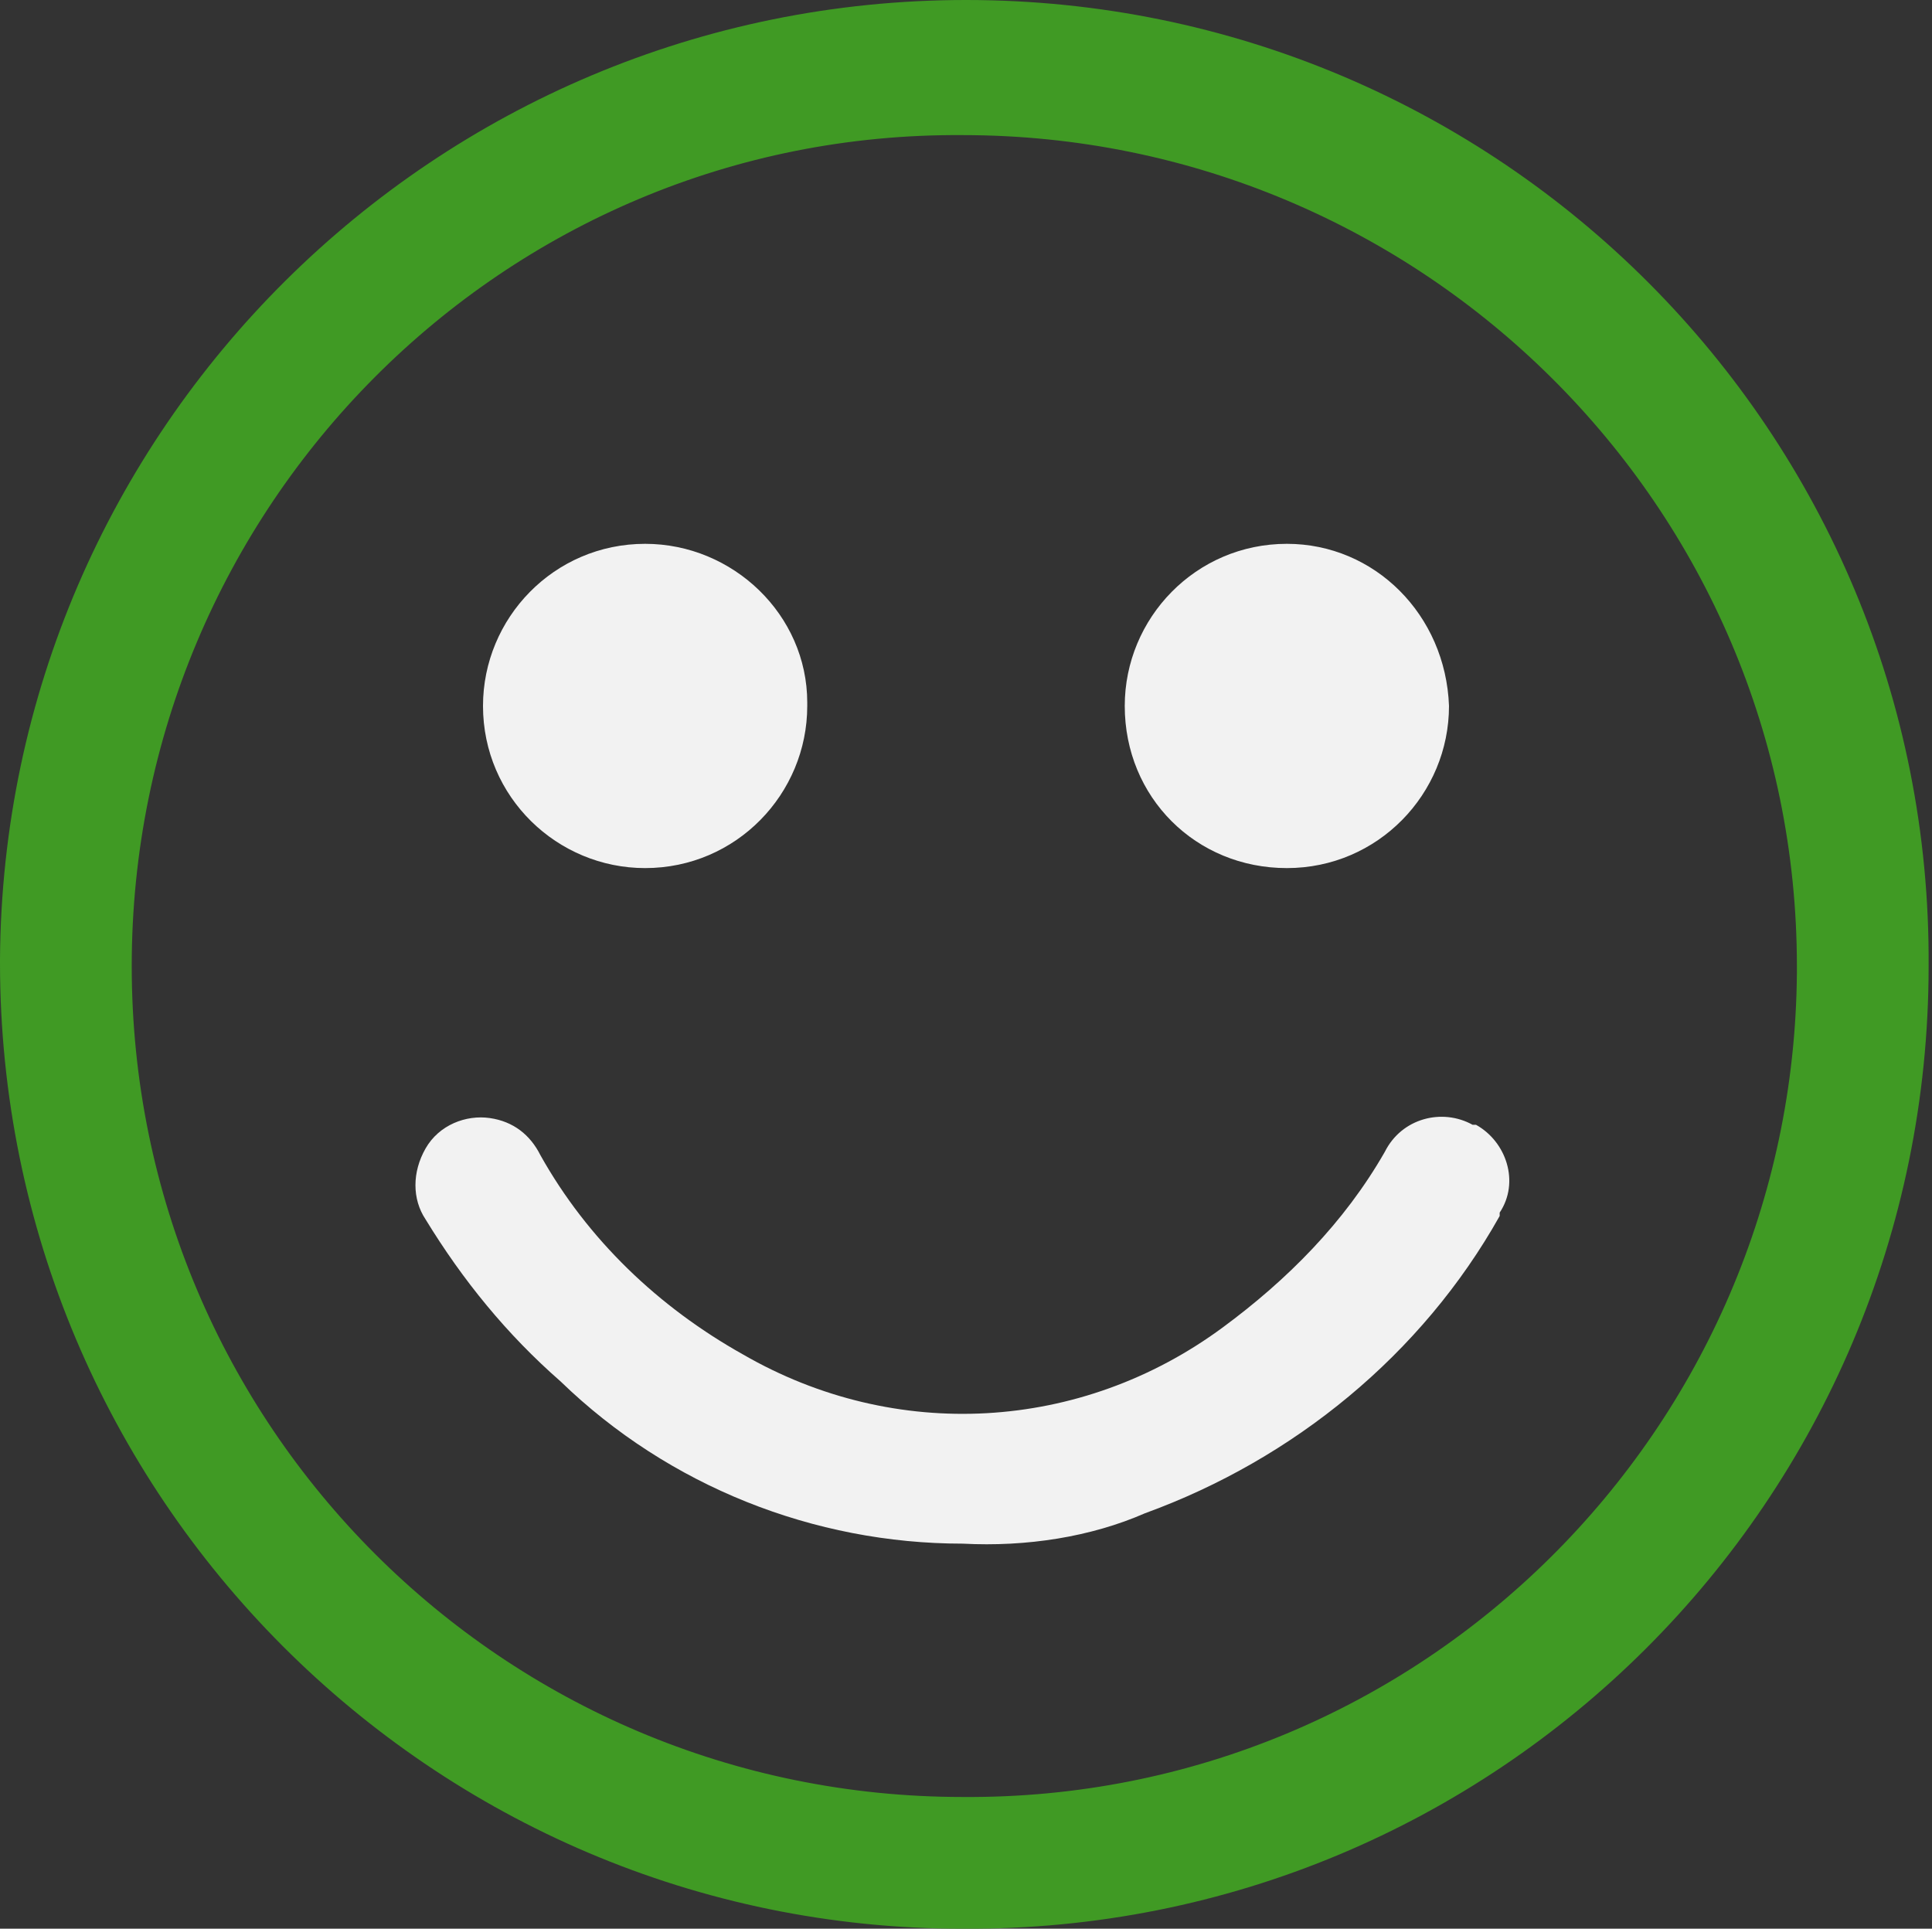 <?xml version="1.0" encoding="utf-8"?>
<!-- Generator: Adobe Illustrator 25.4.1, SVG Export Plug-In . SVG Version: 6.00 Build 0)  -->
<svg version="1.1" id="Raggruppa_466" xmlns="http://www.w3.org/2000/svg" xmlns:xlink="http://www.w3.org/1999/xlink" x="0px"
	 y="0px" viewBox="0 0 57.2 57.1" style="enable-background:new 0 0 57.2 57.1;" xml:space="preserve">
<rect x="0" y="0" width="57.2" height="57.1" fill="#333333" stroke="none"/>
<style type="text/css">
	.st0{fill:#409A24;}
	.st1{fill:#F2F2F2;}
</style>
<path id="Tracciato_2783" class="st0" d="M28.6,0c15.8,0,28.6,12.8,28.5,28.6c0,15.8-12.8,28.6-28.6,28.5C12.8,57.1,0,44.3,0,28.5
	c0,0,0-0.1,0-0.1C0.1,12.7,12.9,0,28.6,0z M53.2,28.6c0-13.6-11.1-24.6-24.7-24.6C14.9,3.9,3.9,15,3.9,28.6
	c0,13.6,11,24.6,24.6,24.6c13.6,0.1,24.6-10.9,24.7-24.4C53.2,28.7,53.2,28.6,53.2,28.6z"/>
<path id="Tracciato_2784" class="st1" d="M28.5,45.7c-4.4,0-8.7-1.7-11.9-4.8c-1.6-1.4-2.9-3-4-4.8c-0.4-0.6-0.4-1.4,0-2.1
	c0.4-0.7,1.2-1,1.9-0.9c0.7,0.1,1.2,0.5,1.5,1.1c1.4,2.5,3.5,4.5,6,5.9c4.5,2.6,10,2.3,14.2-0.8c1.9-1.4,3.6-3.1,4.8-5.2
	c0.5-1,1.7-1.3,2.6-0.8c0,0,0,0,0.1,0c0.9,0.5,1.3,1.7,0.7,2.6c0,0,0,0,0,0.1c-2.3,4.1-6.1,7.2-10.5,8.8
	C32.3,45.5,30.4,45.8,28.5,45.7z"/>
<path id="Tracciato_2785" class="st1" d="M42.9,20.9c0,2.6-2.1,4.8-4.8,4.8s-4.8-2.1-4.8-4.8c0-2.6,2.1-4.8,4.8-4.8
	C40.7,16.1,42.8,18.2,42.9,20.9C42.9,20.9,42.9,20.9,42.9,20.9z"/>
<path id="Tracciato_2786" class="st1" d="M23.9,20.9c0,2.6-2.1,4.8-4.8,4.8c-2.6,0-4.8-2.1-4.8-4.8c0-2.6,2.1-4.8,4.8-4.8
	c0,0,0,0,0,0c2.6,0,4.8,2.1,4.8,4.7C23.9,20.9,23.9,20.9,23.9,20.9z"/>
</svg>
